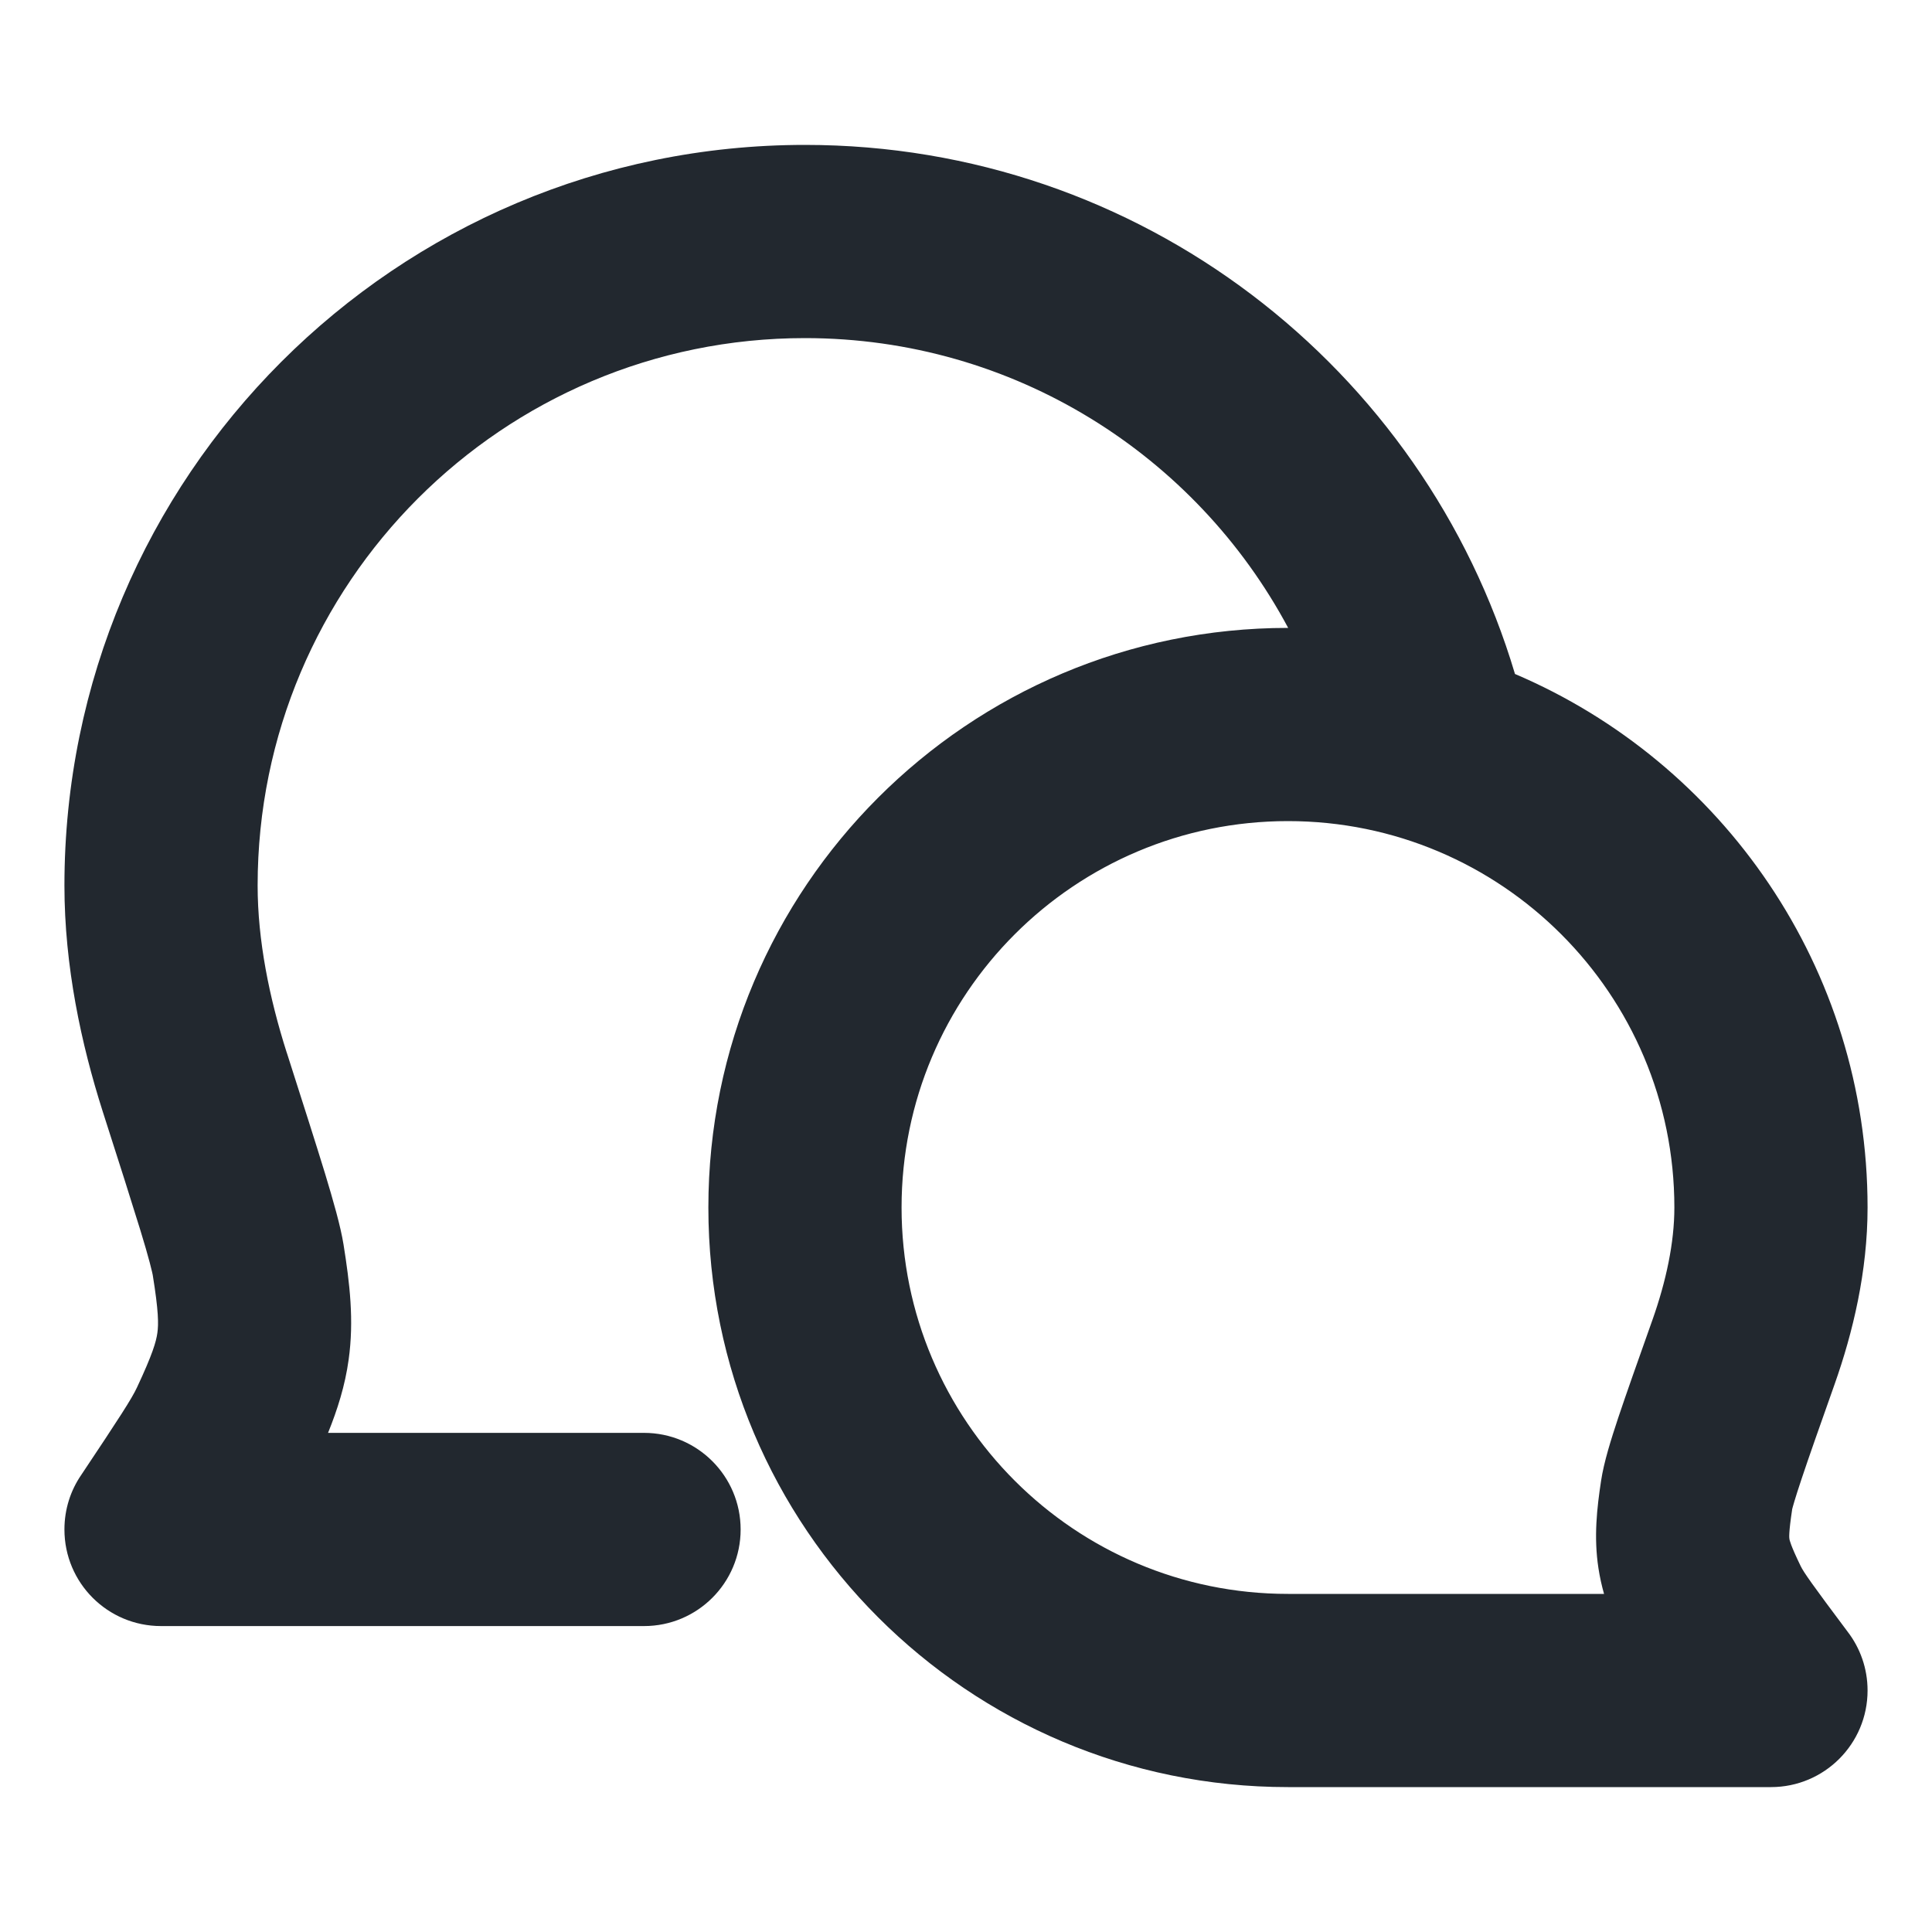 <svg width="20" height="20" viewBox="0 0 20 20" fill="none" xmlns="http://www.w3.org/2000/svg">
<path fill-rule="evenodd" clip-rule="evenodd" d="M2.667 9.167C2.667 6.037 5.204 3.5 8.333 3.5C10.498 3.5 12.381 4.714 13.335 6.5C13.334 6.5 13.334 6.5 13.333 6.5C10.02 6.5 7.333 9.186 7.333 12.5C7.333 15.814 10.02 18.5 13.333 18.5H18.333C18.886 18.5 19.333 18.052 19.333 17.5C19.333 17.271 19.256 17.06 19.127 16.892C18.758 16.4 18.671 16.275 18.641 16.213C18.533 15.991 18.526 15.942 18.524 15.932L18.524 15.932L18.524 15.931C18.522 15.921 18.515 15.872 18.552 15.628C18.551 15.629 18.552 15.628 18.552 15.625C18.556 15.609 18.578 15.524 18.651 15.306C18.727 15.078 18.838 14.764 18.992 14.329C19.181 13.794 19.333 13.163 19.333 12.5C19.333 10.02 17.829 7.891 15.683 6.977C14.74 3.81 11.808 1.5 8.333 1.5C4.099 1.5 0.667 4.932 0.667 9.167C0.667 10.002 0.841 10.809 1.063 11.505C1.237 12.046 1.363 12.443 1.452 12.732C1.496 12.876 1.528 12.986 1.55 13.07C1.561 13.111 1.569 13.143 1.574 13.166C1.579 13.187 1.581 13.197 1.581 13.198C1.581 13.199 1.581 13.199 1.581 13.198C1.642 13.575 1.642 13.707 1.629 13.799C1.616 13.89 1.58 14.017 1.418 14.363C1.364 14.479 1.237 14.675 0.842 15.267C0.731 15.428 0.667 15.623 0.667 15.833C0.667 16.386 1.114 16.833 1.667 16.833H6.667C7.219 16.833 7.667 16.386 7.667 15.833C7.667 15.281 7.219 14.833 6.667 14.833H3.396C3.494 14.59 3.572 14.344 3.609 14.076C3.666 13.67 3.621 13.287 3.556 12.882C3.525 12.691 3.451 12.433 3.365 12.149C3.272 11.845 3.141 11.436 2.971 10.904L2.968 10.896C2.787 10.328 2.667 9.733 2.667 9.167ZM17.333 12.5C17.333 10.291 15.543 8.5 13.333 8.5C11.124 8.5 9.333 10.291 9.333 12.5C9.333 14.709 11.124 16.5 13.333 16.5H16.605C16.581 16.415 16.561 16.326 16.547 16.234C16.497 15.909 16.532 15.609 16.574 15.331C16.603 15.136 16.678 14.899 16.753 14.673C16.836 14.425 16.953 14.095 17.103 13.672L17.107 13.661C17.247 13.264 17.333 12.866 17.333 12.5Z" fill="#22282F"/>
</svg>
